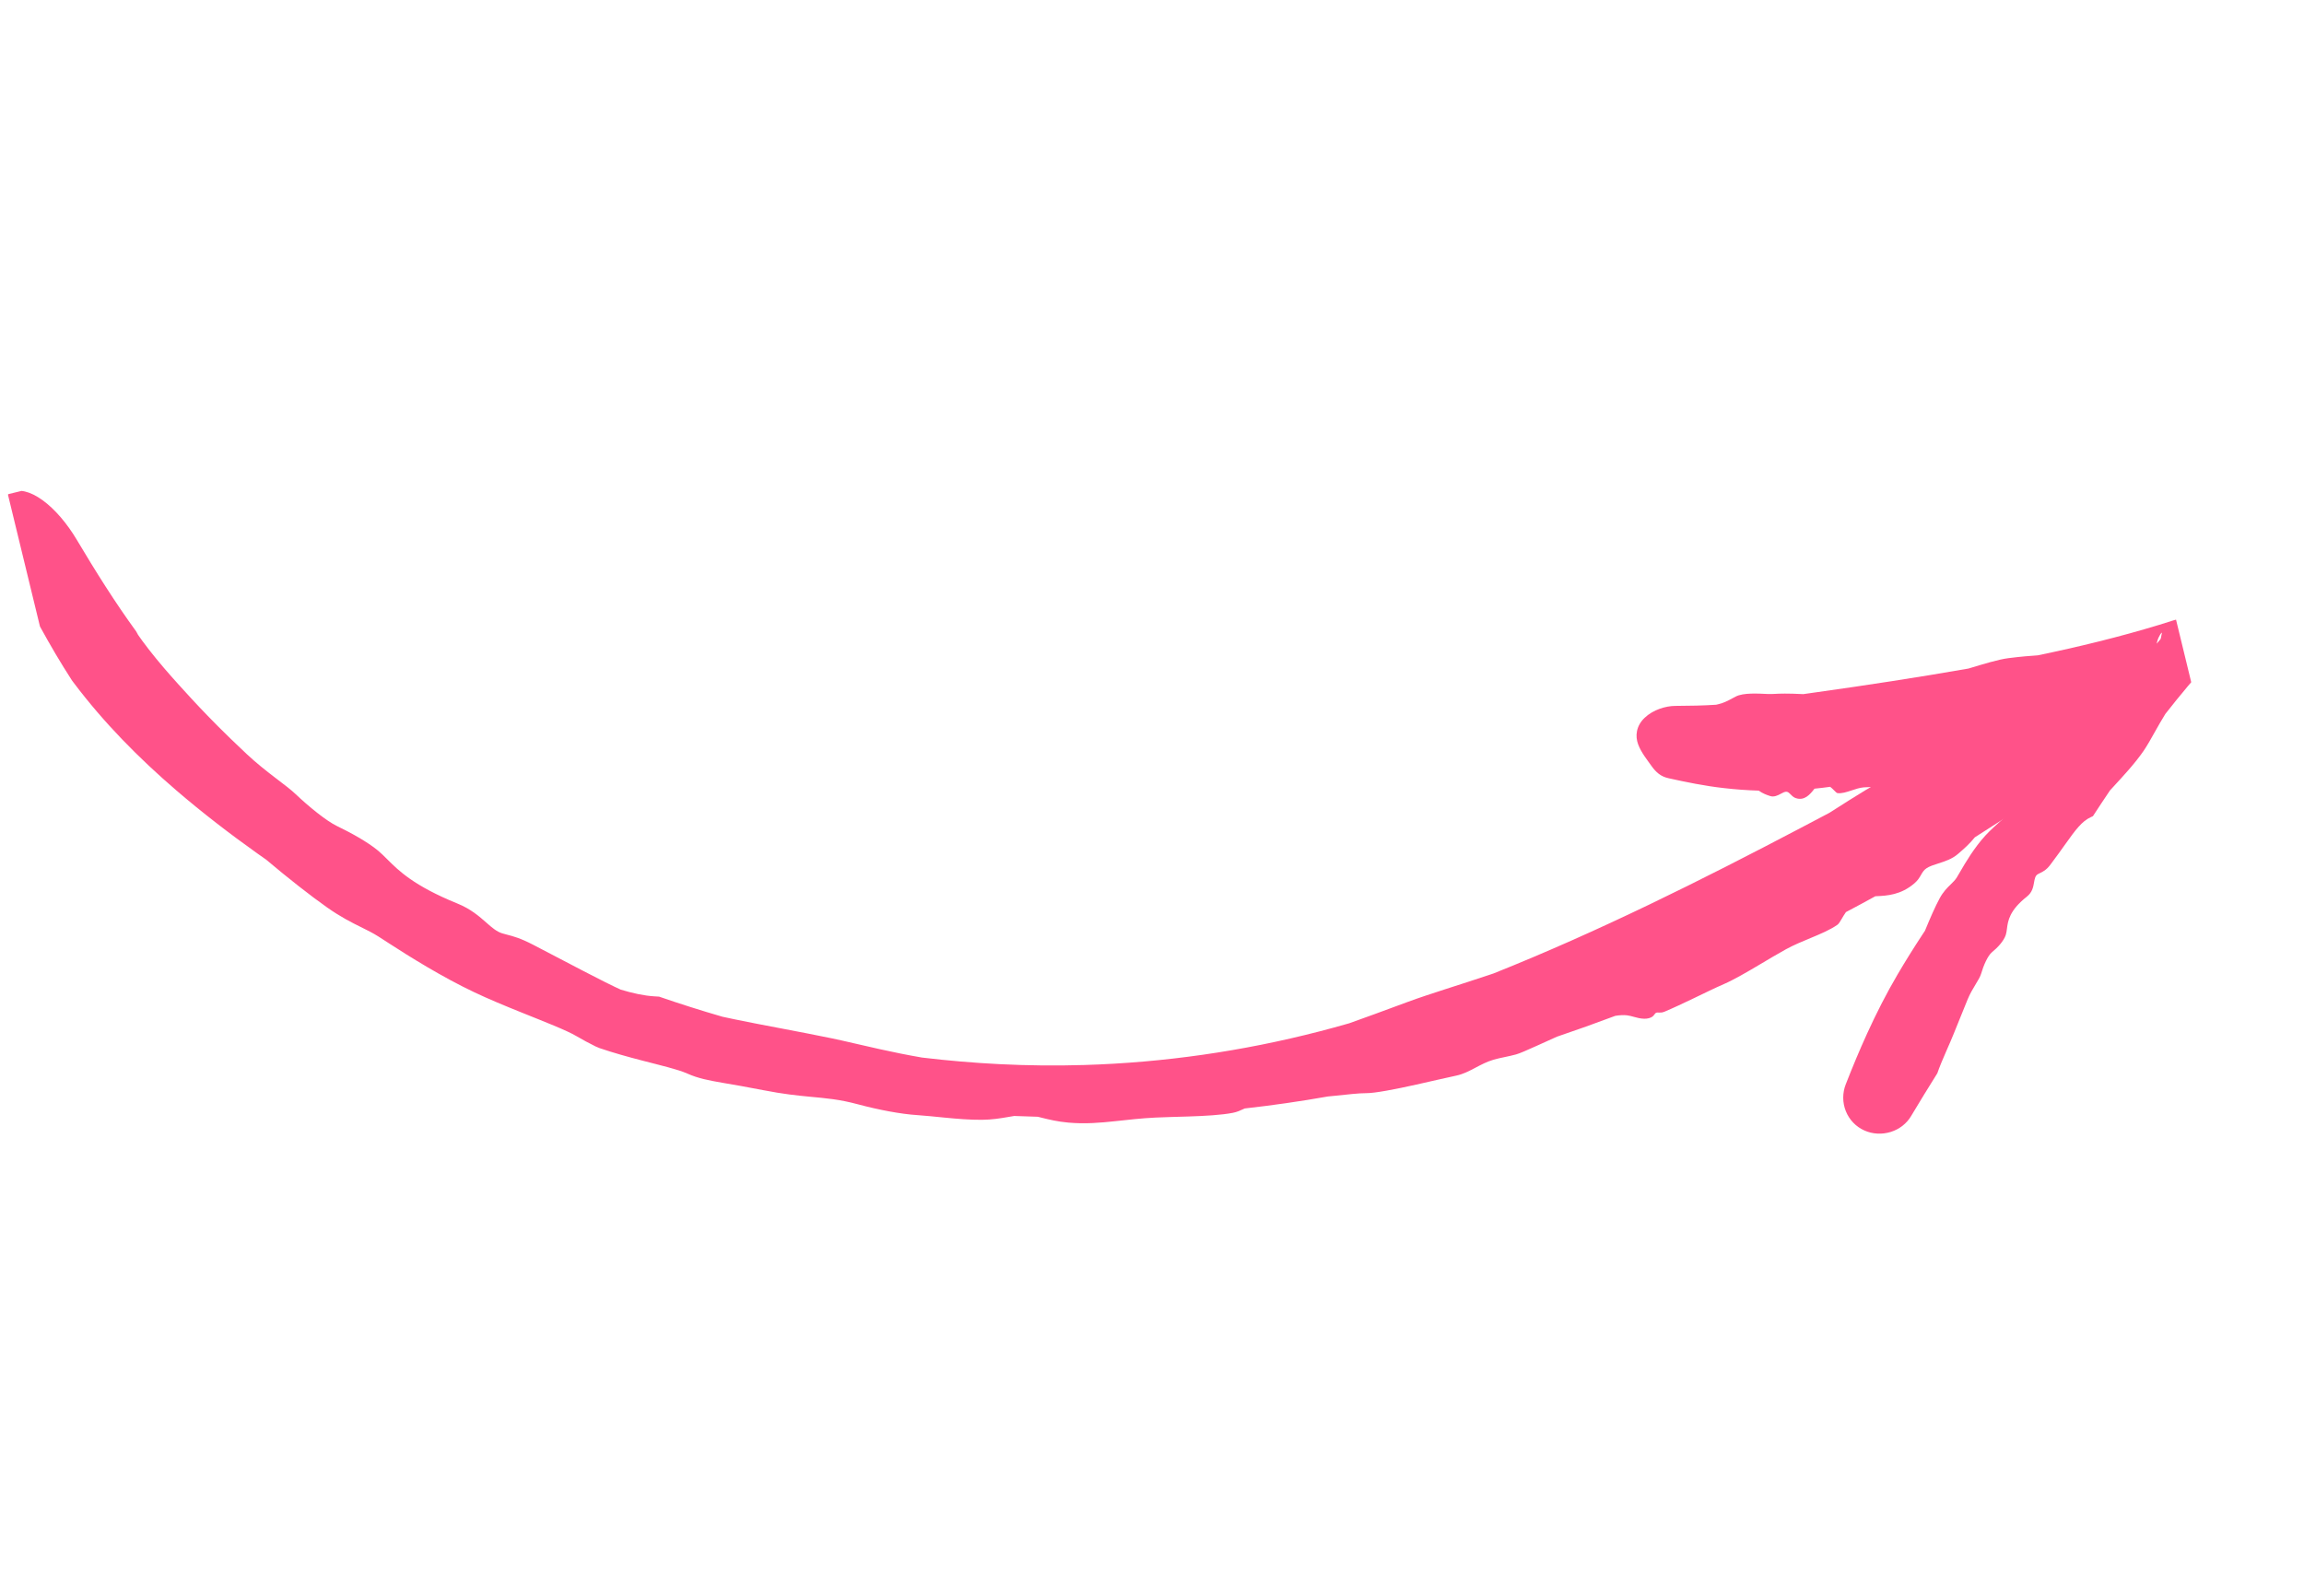 <?xml version="1.0" encoding="UTF-8"?>
<svg xmlns="http://www.w3.org/2000/svg" width="166" height="115" viewBox="0 0 166 115" fill="none">
  <g clip-path="url(#clip0_0_1071)">
    <path d="M141.756 52.741C140.401 53.195 138.134 54.67 136.887 55.459C136.863 55.474 136.84 55.488 136.817 55.503C136.524 55.689 136.239 55.856 135.901 56.053C135.096 56.518 134.017 57.15 131.808 58.569C131.137 58.923 130.458 59.28 129.789 59.633C122.52 63.456 115.186 67.12 107.604 70.146C107.506 70.179 107.407 70.212 107.307 70.246C105.369 70.9 102.951 71.631 101.461 72.183C99.568 72.887 98.274 73.356 97.21 73.736C96.488 73.943 95.759 74.142 95.034 74.329C89.529 75.749 83.847 76.57 78.124 76.742C76.094 76.803 74.06 76.783 72.029 76.681C70.16 76.588 68.292 76.428 66.431 76.206C65.353 76.021 64.336 75.811 63.395 75.603C62.075 75.311 60.904 75.024 59.938 74.822C57.601 74.337 54.934 73.868 52.962 73.457C52.643 73.391 52.335 73.325 52.054 73.264C50.517 72.819 48.997 72.337 47.484 71.815C47.375 71.808 47.266 71.802 47.152 71.795C46.405 71.75 45.604 71.578 44.654 71.291L44.913 71.4C44.081 71.022 43.174 70.561 42.042 69.973C41.015 69.44 39.82 68.81 38.401 68.072C37.5 67.603 36.965 67.462 36.536 67.352C36.41 67.319 36.291 67.289 36.175 67.252C35.779 67.129 35.439 66.834 35.045 66.487C34.537 66.04 33.924 65.497 32.943 65.101C29.811 63.827 28.721 62.735 27.917 61.935C27.678 61.697 27.465 61.483 27.233 61.29C26.468 60.657 25.238 59.985 24.282 59.525C23.508 59.154 22.221 58.1 21.29 57.214C20.946 56.887 20.42 56.495 19.819 56.035C19.193 55.555 18.48 54.997 17.769 54.331C15.981 52.651 15.096 51.721 14.379 50.969C14.181 50.76 13.988 50.554 13.804 50.354C13.221 49.718 12.501 48.937 11.806 48.123C11.056 47.247 10.345 46.337 9.827 45.577L9.952 45.744C9.9 45.657 9.851 45.572 9.803 45.488C8.301 43.426 6.9 41.194 5.535 38.899C4.834 37.72 3.953 36.684 3.064 36.041C2.175 35.397 1.355 35.201 0.771 35.507C0.188 35.813 -0.118 36.598 -0.089 37.7C-0.06 38.802 0.308 40.133 0.938 41.401C2.21 43.954 3.557 46.516 5.169 49.005C5.175 49.014 5.181 49.023 5.187 49.033C5.208 49.061 5.27 49.15 5.294 49.177C7.493 52.099 10.02 54.646 12.708 56.958C14.591 58.573 16.556 60.086 18.553 61.506C18.759 61.652 18.968 61.799 19.178 61.946C20.758 63.282 22.384 64.553 23.563 65.385C24.544 66.077 25.332 66.472 25.994 66.799C26.451 67.025 26.87 67.232 27.252 67.475C27.457 67.605 27.737 67.787 28.079 68.008C29.464 68.908 31.848 70.399 34.159 71.494C35.192 71.986 36.407 72.488 37.575 72.958C39.249 73.634 40.815 74.238 41.533 74.662C41.962 74.916 42.428 75.164 42.912 75.405C42.969 75.431 43.137 75.507 43.197 75.525C44.19 75.865 45.248 76.157 46.218 76.409C47.624 76.775 48.848 77.059 49.511 77.355C50.308 77.71 51.032 77.847 52.104 78.033C52.852 78.162 53.766 78.314 54.999 78.557C56.429 78.838 57.454 78.942 58.322 79.025C59.552 79.141 60.47 79.214 61.804 79.572C63.289 79.968 64.868 80.276 66.127 80.356C66.699 80.394 67.355 80.465 68.034 80.531C68.937 80.62 69.882 80.699 70.756 80.691C71.471 80.684 72.072 80.586 72.598 80.495C72.761 80.466 72.919 80.439 73.071 80.415C73.638 80.438 74.209 80.457 74.775 80.472C74.866 80.494 74.963 80.519 75.063 80.544C75.569 80.67 76.192 80.822 76.967 80.892C78.195 81.002 79.274 80.906 80.403 80.785C81.287 80.691 82.195 80.582 83.25 80.53C83.965 80.495 84.79 80.48 85.6 80.453C86.81 80.415 88.001 80.348 88.818 80.19C89.123 80.132 89.376 80.016 89.626 79.899C89.627 79.899 89.628 79.898 89.629 79.897C89.646 79.889 89.663 79.882 89.68 79.874C91.681 79.65 93.685 79.362 95.672 79.01C95.797 78.998 95.922 78.986 96.048 78.973C96.099 78.968 96.15 78.963 96.201 78.958C97.055 78.87 97.892 78.769 98.45 78.771C99.056 78.774 100.515 78.494 102.042 78.154C103.041 77.933 104.071 77.687 104.918 77.508C105.414 77.404 105.845 77.18 106.285 76.947C106.696 76.73 107.116 76.505 107.609 76.36C107.856 76.287 108.13 76.23 108.422 76.168C108.679 76.114 108.951 76.056 109.23 75.98C109.49 75.909 110.039 75.667 110.738 75.351C111.169 75.156 111.66 74.932 112.175 74.702C113.584 74.225 114.988 73.723 116.379 73.2C116.693 73.149 116.979 73.133 117.222 73.162C117.397 73.183 117.557 73.228 117.722 73.274C117.946 73.336 118.178 73.4 118.464 73.408C118.688 73.414 118.923 73.354 119.057 73.254C119.119 73.208 119.159 73.154 119.195 73.105C119.236 73.049 119.273 72.999 119.334 72.974C119.377 72.956 119.432 72.959 119.5 72.963C119.607 72.969 119.747 72.976 119.923 72.902C120.574 72.627 121.308 72.281 122.018 71.94C122.808 71.56 123.58 71.181 124.205 70.91C124.911 70.604 125.853 70.057 126.795 69.497C127.444 69.111 128.109 68.713 128.676 68.402C129.235 68.095 129.859 67.838 130.45 67.593C131.172 67.293 131.852 67.007 132.378 66.641C132.485 66.567 132.58 66.404 132.698 66.201C132.782 66.057 132.878 65.892 132.997 65.724C133.703 65.352 134.413 64.969 135.114 64.582C135.146 64.58 135.178 64.579 135.21 64.577C135.211 64.577 135.212 64.577 135.212 64.577C135.943 64.544 136.953 64.491 137.927 63.654C138.18 63.438 138.299 63.232 138.405 63.047C138.509 62.865 138.601 62.703 138.793 62.571C139.008 62.424 139.323 62.323 139.656 62.217C140.124 62.068 140.644 61.902 141.063 61.539C141.092 61.515 141.122 61.488 141.154 61.461C141.451 61.204 141.902 60.816 142.285 60.335C143.729 59.425 145.159 58.493 146.573 57.548C146.671 57.482 146.768 57.417 146.865 57.352C149.123 55.833 151.368 54.291 153.588 52.618C154.718 51.758 155.682 50.699 156.199 49.532C156.453 48.956 156.593 48.311 156.463 47.833C156.328 47.363 156.006 47.211 155.7 47.129C155.388 47.045 155.033 47.172 154.737 47.096C154.447 47.015 154.178 46.934 153.755 47.006C152.925 47.137 151.759 47.618 150.64 48.293C148.813 49.396 146.865 50.477 144.946 51.531C144.84 51.581 144.728 51.633 144.625 51.683C144.315 51.829 143.996 51.962 143.67 52.089C143.224 52.255 142.74 52.422 142.292 52.565C142.116 52.622 141.937 52.681 141.756 52.741Z" fill="#FF5289"></path>
    <path d="M125.045 50.199C125.6 49.895 126.735 49.983 127.356 50.007C127.368 50.008 127.38 50.008 127.392 50.008C127.546 50.015 127.689 50.009 127.848 50.001C128.238 49.98 128.76 49.958 129.928 50.017C130.245 49.971 130.573 49.924 130.912 49.877C134.46 49.381 138.168 48.814 141.827 48.174C141.872 48.161 141.917 48.147 141.963 48.133C142.867 47.862 143.972 47.517 144.708 47.425C145.67 47.302 146.286 47.26 146.821 47.222C149.75 46.615 152.727 45.891 155.57 45.024C155.895 44.925 156.222 44.822 156.551 44.716C156.751 44.663 157.06 44.516 157.749 44.668C158.472 44.777 159.251 45.745 159.283 46.29C159.377 46.849 159.283 47.088 159.245 47.259C159.197 47.425 159.157 47.513 159.125 47.582C159.003 47.83 158.971 47.853 158.937 47.907C158.879 47.988 158.85 48.022 158.833 48.044C158.817 48.063 158.802 48.08 158.787 48.098C158.758 48.133 158.726 48.17 158.691 48.212C158.639 48.271 158.596 48.32 158.54 48.385C158.418 48.525 158.349 48.603 158.234 48.737C158.045 48.956 157.828 49.21 157.647 49.426C157.095 50.083 156.525 50.786 156.009 51.447C155.73 51.895 155.507 52.297 155.277 52.701C154.978 53.238 154.69 53.748 154.436 54.117C153.801 55.037 152.954 55.94 152.311 56.641C152.209 56.751 152.112 56.855 152.023 56.954C151.605 57.572 151.204 58.18 150.793 58.81C150.743 58.835 150.691 58.86 150.638 58.884C149.995 59.175 149.527 59.815 148.821 60.805C148.504 61.249 148.16 61.735 147.715 62.323C147.43 62.699 147.185 62.812 146.981 62.91C146.921 62.939 146.865 62.966 146.814 62.997C146.636 63.104 146.598 63.32 146.552 63.575C146.493 63.908 146.43 64.296 146.032 64.61C144.768 65.609 144.67 66.362 144.598 66.922C144.577 67.087 144.558 67.236 144.513 67.372C144.368 67.812 143.919 68.29 143.525 68.609C143.212 68.862 142.904 69.587 142.737 70.163C142.673 70.381 142.519 70.635 142.337 70.935C142.148 71.246 141.933 71.604 141.762 72.023C141.329 73.084 141.104 73.644 140.922 74.095C140.87 74.224 140.821 74.343 140.774 74.463C140.624 74.842 140.42 75.3 140.217 75.765C139.974 76.322 139.733 76.888 139.583 77.335C138.943 78.361 138.306 79.387 137.689 80.426C137.374 80.957 136.854 81.369 136.228 81.564C135.601 81.76 134.92 81.727 134.319 81.457C133.718 81.187 133.242 80.695 132.991 80.073C132.74 79.453 132.742 78.753 132.98 78.143C133.462 76.909 133.97 75.686 134.518 74.485C135.185 73.021 135.914 71.586 136.724 70.207C137.293 69.239 137.886 68.291 138.5 67.357C138.563 67.261 138.626 67.166 138.69 67.07C139.053 66.183 139.429 65.322 139.748 64.734C140.01 64.251 140.297 63.971 140.548 63.727C140.72 63.558 140.872 63.41 140.982 63.232C141.042 63.136 141.118 63.002 141.211 62.843C141.589 62.189 142.24 61.083 143.045 60.206C143.397 59.824 143.859 59.408 144.3 59.016C144.924 58.465 145.524 57.936 145.703 57.598C146.021 56.998 146.552 56.413 147.017 55.908C147.47 55.413 147.846 55.014 147.963 54.677C148.097 54.283 148.339 54.053 148.697 53.715C148.953 53.471 149.265 53.175 149.627 52.753C150.069 52.236 150.411 51.949 150.725 51.677C151.164 51.298 151.473 51.042 151.754 50.448C152.044 49.816 152.421 49.18 152.832 48.762C153.021 48.57 153.185 48.36 153.392 48.1C153.645 47.781 153.921 47.435 154.212 47.182C154.455 46.969 154.735 46.834 154.964 46.738C155.043 46.699 155.117 46.664 155.184 46.63C155.339 46.444 155.521 46.225 155.669 46.045C155.684 45.996 155.696 45.946 155.706 45.897C155.723 45.831 155.717 45.789 155.743 45.708C155.753 45.671 155.76 45.639 155.759 45.615C155.758 45.603 155.756 45.594 155.751 45.588C155.746 45.588 155.74 45.587 155.691 45.651C155.662 45.696 155.632 45.709 155.515 45.958C155.486 46.027 155.447 46.116 155.407 46.286C155.378 46.459 155.296 46.722 155.446 47.255C155.555 47.797 156.327 48.485 156.875 48.532C157.418 48.623 157.669 48.514 157.838 48.467C157.719 48.57 157.584 48.672 157.429 48.763C156.932 49.053 156.447 49.142 155.941 49.231C155.544 49.302 155.155 49.366 154.703 49.539C154.391 49.657 154.051 49.824 153.717 49.987C153.221 50.229 152.74 50.462 152.379 50.527C152.243 50.551 152.109 50.509 151.966 50.471C151.965 50.471 151.964 50.47 151.964 50.47C151.954 50.467 151.945 50.465 151.935 50.462C151.06 50.803 150.226 51.132 149.388 51.46C149.316 51.503 149.243 51.547 149.172 51.589C148.821 51.797 148.486 51.996 148.29 52.195C148.068 52.413 147.493 52.671 146.813 52.959C146.374 53.146 145.93 53.334 145.58 53.515C145.375 53.621 145.149 53.598 144.918 53.573C144.693 53.552 144.457 53.531 144.234 53.612C144.122 53.653 144.007 53.719 143.885 53.789C143.778 53.852 143.666 53.917 143.544 53.97C143.432 54.02 143.159 54.045 142.816 54.075C142.612 54.091 142.342 54.119 142.083 54.15C141.414 54.373 140.819 54.57 140.131 54.78C140.006 54.884 139.906 55.004 139.837 55.144C139.787 55.245 139.752 55.359 139.716 55.477C139.666 55.636 139.615 55.801 139.525 55.943C139.455 56.054 139.357 56.115 139.277 56.093C139.24 56.083 139.207 56.056 139.177 56.031C139.143 56.003 139.112 55.978 139.084 55.985C139.063 55.991 139.047 56.02 139.027 56.055C138.995 56.111 138.955 56.184 138.871 56.205C138.54 56.287 138.163 56.349 137.802 56.405C137.397 56.469 137.03 56.523 136.701 56.608C136.346 56.7 135.826 56.707 135.324 56.706C134.958 56.709 134.582 56.711 134.279 56.736C133.975 56.763 133.708 56.859 133.393 56.96C133.031 57.079 132.692 57.189 132.391 57.151C132.33 57.143 132.243 57.055 132.135 56.944C132.061 56.865 131.963 56.776 131.862 56.696C131.474 56.75 131.097 56.795 130.73 56.831C130.719 56.846 130.707 56.862 130.696 56.877C130.696 56.878 130.695 56.878 130.695 56.878C130.416 57.233 130.013 57.718 129.4 57.516C129.232 57.466 129.121 57.353 129.022 57.252C128.924 57.153 128.838 57.063 128.724 57.052C128.594 57.04 128.451 57.118 128.296 57.202C128.085 57.32 127.805 57.452 127.541 57.362C127.523 57.356 127.503 57.349 127.483 57.343C127.288 57.279 127.017 57.183 126.713 56.972C125.895 56.946 125.04 56.886 124.216 56.79C122.827 56.637 121.393 56.34 120.223 56.079C119.65 55.956 119.313 55.647 118.994 55.203C118.679 54.755 118.257 54.246 118.028 53.642C117.802 53.044 117.875 52.313 118.492 51.725C119.107 51.138 120.011 50.872 120.69 50.866C121.819 50.859 122.703 50.844 123.643 50.782C123.691 50.77 123.738 50.76 123.785 50.749C124.143 50.674 124.481 50.501 124.811 50.322C124.888 50.281 124.967 50.239 125.045 50.199Z" fill="#FF5289"></path>
  </g>
  <defs>
    <clipPath id="clip0_0_1071">
      <rect width="149.672" height="80.924" fill="white" transform="translate(0.566 35.614) rotate(-13.647)"></rect>
    </clipPath>
  </defs>
</svg>
